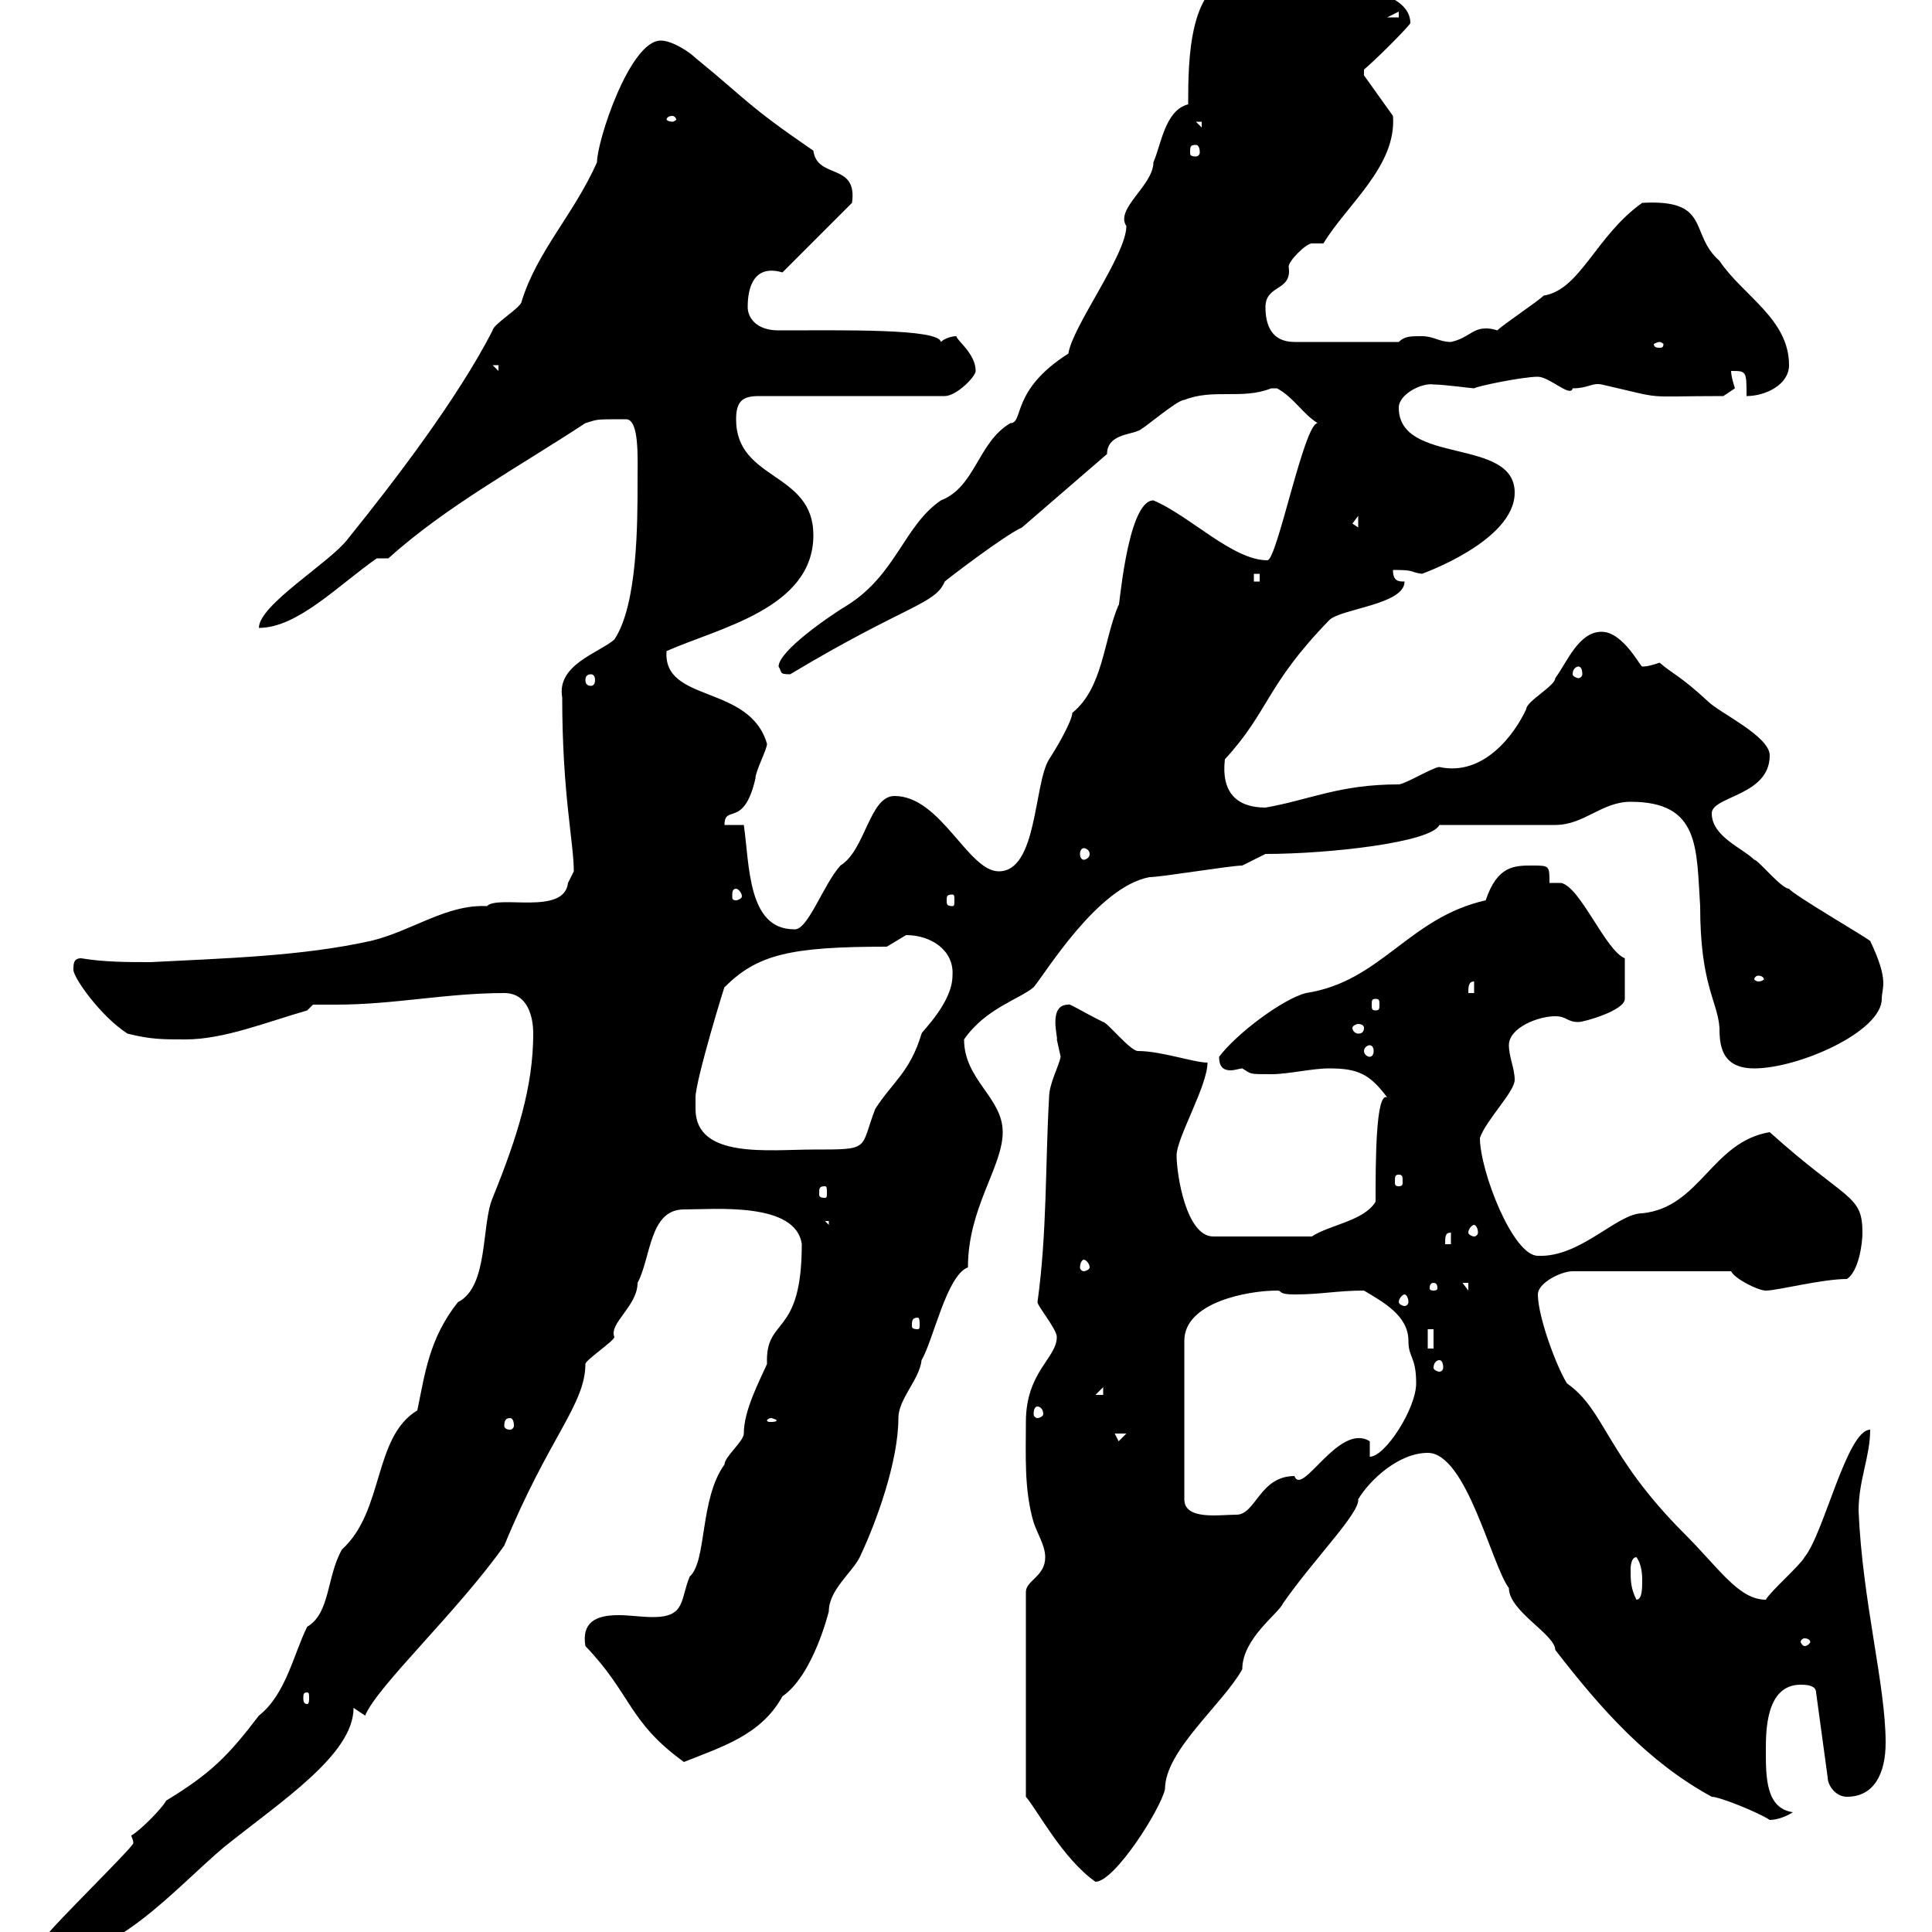 <svg xmlns="http://www.w3.org/2000/svg" xmlns:xlink="http://www.w3.org/1999/xlink" width="300" height="300"><path d="M20.40 285C20.40 285.30 20.70 285.60 20.70 286.20C20.70 286.80 8.10 299.10 7.20 300.60L7.20 304.20C18 304.20 27 293.40 34.80 286.80C43.80 279.60 54.90 272.40 54.90 265.20C54.90 265.20 56.70 266.40 56.70 266.40C58.50 261.90 71.10 250.20 78.30 240C85.20 223.20 90.90 218.10 90.90 211.80C90.90 211.20 95.40 208.20 95.40 207.60C94.50 205.50 99 202.80 99 199.20C101.10 195.30 100.80 187.80 106.20 187.80C111 187.80 123.60 186.60 124.50 193.20C124.50 207.90 118.80 204.30 119.10 211.80C117.90 214.50 115.50 219 115.50 222.60C115.50 223.80 112.50 226.20 112.50 227.40C108.60 232.80 109.80 242.40 107.10 244.80C105.60 248.40 106.50 251.10 101.40 251.10C99.60 251.10 97.80 250.80 96 250.80C92.40 250.80 90.30 252 90.90 255.60C98.10 263.10 97.50 267.30 106.20 273.60C112.20 271.20 118.20 269.40 121.50 263.40C126.30 260.10 128.70 250.20 128.70 250.20C128.70 246.90 132.30 244.20 133.50 241.80C136.20 236.10 139.50 226.80 139.50 220.20C139.50 217.20 142.80 214.20 143.10 211.20C144.90 208.20 147 198 150.30 196.80C150.30 187.50 155.70 181.20 155.70 175.80C155.70 170.40 149.70 167.70 149.70 161.40C153 156.60 158.40 155.10 160.50 153.30C162.30 151.20 170.40 137.70 178.50 136.20C180.30 136.20 191.10 134.40 192.90 134.40L196.50 132.60C206.40 132.60 222.30 130.80 223.50 128.10L241.50 128.10C246 128.10 248.70 124.50 253.20 124.50C264 124.50 263.40 131.70 264 140.70C264 153 266.70 155.40 267 159.60C267 162.30 267.30 165.90 272.40 165.90C279.30 165.90 292.20 160.20 292.20 155.10C292.20 153.30 293.40 152.40 290.40 146.10C289.20 145.20 278.40 138.90 277.80 138C276.60 138 273 133.50 272.40 133.50C270.60 131.70 265.80 129.90 265.80 126.30C265.80 123.60 274.80 123.60 274.80 117.30C274.80 114.30 267 110.70 265.20 108.90C261 105 259.80 104.70 257.70 102.90C256.80 103.20 255.90 103.50 255 103.50C254.70 103.50 252 98.10 248.70 98.10C245.10 98.10 243.30 102.90 241.50 105.30C241.50 106.50 237 108.90 237 110.10C235.20 114 230.40 120.60 223.50 119.10C222.60 119.10 218.10 121.80 217.20 121.80C207.90 121.80 203.40 124.20 196.50 125.40C192 125.40 189.60 123 190.20 117.90C197.10 110.40 196.50 106.50 206.40 96.30C208.20 94.50 218.10 93.90 218.10 90.30C217.20 90.30 216.30 90.30 216.30 88.50C219.90 88.50 218.70 88.80 220.80 89.10C220.80 89.10 235.20 84 235.20 76.50C235.20 67.80 217.20 72.30 217.20 63.30C217.20 61.20 220.80 59.40 222.60 59.70C224.10 59.70 228.60 60.30 228.90 60.30C229.20 60 236.40 58.50 238.80 58.50C240.60 58.50 243.90 61.80 244.20 60.30C246.60 60.30 247.20 59.40 248.70 59.70C259.20 62.10 254.40 61.50 267.60 61.50C267.60 61.50 269.40 60.30 269.40 60.30C269.40 60.30 268.80 58.50 268.80 57.60C271.20 57.60 271.20 57.60 271.20 61.50C274.20 61.50 277.80 59.70 277.80 56.70C277.80 49.50 270.60 45.90 267 40.50C262.20 36.30 265.80 30.90 255 31.50C247.80 36.60 245.40 45 239.70 45.90C238.80 46.80 233.40 50.40 232.50 51.30C231.60 51 231 51 230.70 51C228.60 51 228 52.50 225.30 53.10C223.50 53.10 222.60 52.20 220.80 52.20C219 52.20 218.10 52.20 217.20 53.10L201 53.10C197.40 53.10 196.50 50.40 196.50 47.70C196.50 44.10 200.70 45.30 200.10 41.40C200.10 40.50 202.80 37.80 203.70 37.80C203.70 37.80 205.50 37.80 205.50 37.80C209.10 31.80 216.90 25.80 216.30 18L211.80 11.70L211.80 10.80C213.60 9.30 218.40 4.50 219 3.60C219-3.60 198.90-2.70 198.30-2.70C195.30-2.70 193.20-4.50 192.90-3.60C184.50-3.60 184.50 9.60 184.50 16.20C180.90 17.10 180.30 22.50 179.10 25.20C179.10 28.80 173.10 32.40 174.90 35.10C174.90 39.60 166.50 50.70 165.90 54.90C156.90 60.60 159 65.70 156.90 65.70C151.80 68.70 151.50 75.60 146.10 77.70C140.40 81.60 139.20 89.10 131.70 93.90C128.70 95.70 120.90 101.10 120.90 103.50C121.50 104.40 120.90 104.70 122.70 104.70C140.70 93.90 145.20 93.90 146.70 90.30C147 90 156 83.10 158.70 81.90L171.90 70.50C171.90 67.50 175.50 67.50 176.70 66.90C177.30 66.90 182.70 62.10 183.90 62.10C188.40 60.30 192.90 62.10 197.40 60.30C197.40 60.30 197.40 60.30 198.30 60.30C201 61.80 202.20 64.20 204.60 65.70C202.50 65.70 198.30 87 196.80 87C191.40 87 184.80 80.10 179.10 77.70C174.90 77.70 173.70 96 173.70 93.90C171.30 99.60 171.30 106.80 166.50 110.70C166.50 111.90 164.10 116.10 162.90 117.90C160.50 121.80 161.10 135.30 155.10 135.30C150.30 135.30 146.10 123.60 138.90 123.60C135 123.60 134.40 132 130.50 134.40C127.80 137.40 125.40 144.60 123.30 144.30C116.10 144.30 116.40 134.40 115.50 128.10L112.50 128.10C112.50 124.80 115.50 128.70 117.30 120.90C117.30 119.70 119.10 116.40 119.10 115.50C116.40 106.20 102.90 109.20 103.50 101.10C111.60 97.50 126.30 94.50 126.30 83.10C126.30 73.20 114.30 74.70 114.30 65.10C114.30 62.10 115.50 61.50 117.90 61.50L146.70 61.50C148.50 61.50 151.50 58.50 151.50 57.60C151.50 54.90 148.50 52.80 148.50 52.20C147.90 52.20 146.70 52.50 146.10 53.10C145.80 51 130.80 51.30 120.90 51.30C117.30 51.30 116.10 49.20 116.10 47.70C116.10 45.90 116.40 40.80 121.50 42.30L132.30 31.50C133.20 25.20 126.90 27.90 126.30 23.40C115.80 16.20 116.10 15.60 108 9C107.10 8.10 104.40 6.30 102.60 6.30C97.80 6.30 92.70 21.90 92.70 25.20C89.10 33.30 83.40 39 81 46.80C81 47.70 76.50 50.40 76.50 51.30C71.10 61.80 61.50 74.40 54 83.70C51.30 87.30 40.20 93.90 40.20 97.50C46.20 97.50 52.50 90.90 58.50 86.70L60.30 86.70C69.30 78.60 80.40 72.60 90.90 65.70C93 65.10 92.10 65.10 97.20 65.10C99.30 65.10 99 71.10 99 74.70C99 81.30 99 93.90 95.40 99.30C93 101.40 86.40 103.20 87.30 108.30C87.30 123.30 89.10 130.80 89.10 135.30C89.10 135.30 88.20 137.10 88.20 137.10C87.60 142.20 77.40 138.90 75.60 140.70C69.30 140.40 63.90 144.60 57.60 146.10C46.80 148.50 34.80 148.80 23.40 149.40C19.80 149.40 16.20 149.40 12.60 148.80C11.40 148.80 11.40 149.70 11.40 150.60C11.40 151.80 15.60 157.80 19.80 160.50C23.40 161.40 25.20 161.40 28.80 161.40C34.80 161.40 41.40 158.70 47.70 156.90L48.60 156C49.50 156 51 156 52.20 156C61.20 156 69.30 154.20 78.30 154.20C81.90 154.20 82.80 157.80 82.80 160.50C82.80 168.60 80.40 176.40 76.50 186C74.70 190.20 75.90 199.80 71.10 202.20C66.60 207.90 66 213.30 64.80 219C57.90 223.20 59.70 234.60 53.10 240.60C50.70 244.80 51.30 250.50 47.70 252.60C45.60 256.80 44.40 263.10 40.20 266.40C35.40 272.70 32.70 275.40 25.80 279.60C25.20 280.80 21.60 284.40 20.40 285ZM162.30 241.80C162.30 244.80 159.30 245.40 159.30 247.20L159.30 279C161.10 281.10 165 288.60 170.10 292.20C173.10 292.20 180.30 280.80 180.90 277.80C180.90 271.80 189.90 264.60 192.90 259.20C192.90 254.40 198.60 250.50 199.20 249C204 242.10 211.20 234.90 210.90 232.80C212.70 229.80 217.20 225.60 221.70 225.60C227.70 225.60 231.60 243 234.30 246.60C234.30 250.20 241.50 253.80 241.50 256.20C248.70 265.50 255.90 273.60 265.80 279C267 279 273 281.40 274.80 282.60C276 282.60 277.50 282 278.40 281.40C274.20 280.80 274.20 276 274.20 271.80C274.20 268.80 274.20 261.60 279.60 261.60C280.20 261.60 282 261.60 282 262.80L283.80 276C283.80 277.20 285 279 286.80 279C291 279 292.80 275.40 292.80 270.60C292.80 261.60 289.20 248.70 288.60 234.60C288.60 229.80 290.40 226.20 290.40 222C286.80 222 283.20 238.20 280.20 241.80C279.60 243 274.80 247.20 274.20 248.40C270 248.40 267 243.60 261.60 238.20C249.30 225.90 249.30 219 243.30 214.80C241.50 211.80 238.80 204.30 238.80 201C238.80 199.20 242.40 197.40 244.20 197.40L268.80 197.40C269.40 198.60 273 200.40 274.20 200.40C276 200.40 282.90 198.60 286.80 198.60C288.60 197.40 289.20 193.20 289.20 191.40C289.20 185.40 286.80 186.60 274.80 175.80C265.80 177.30 264 187.50 255 188.40C251.10 188.40 245.40 195.30 238.80 195C234.90 195 229.80 181.80 229.80 176.70C230.70 174 235.20 169.50 235.20 167.70C235.20 165.90 234.30 164.10 234.30 162.30C234.30 159.60 238.80 157.80 241.50 157.80C243.30 157.80 243.30 158.70 245.10 158.70C246 158.70 252.30 156.90 252.30 155.10L252.30 148.80C249.30 147.60 245.40 137.70 242.40 137.10L240.60 137.10C240.60 134.40 240.60 134.40 237.90 134.40C235.20 134.40 232.50 134.40 230.70 139.80C218.70 142.50 214.50 152.40 202.80 154.20C199.20 155.10 192 160.50 189.30 164.10C189.30 165.90 190.20 166.20 191.10 166.20C191.70 166.20 192.60 165.90 192.90 165.90C194.40 166.80 193.80 166.80 197.40 166.80C200.10 166.80 203.70 165.90 206.40 165.90C210.90 165.90 212.70 166.80 215.40 170.40C213.60 169.50 213.60 180.60 213.60 186.60C211.80 189.60 206.40 190.20 203.70 192L188.40 192C184.20 192 182.70 182.40 182.70 179.40C182.70 176.70 187.50 168.60 187.50 165C185.40 165 180.30 163.20 176.70 163.20C175.50 163.20 171.90 158.70 171.30 158.70C167.70 156.90 165.90 155.70 165.90 156C162.60 156 164.40 161.40 164.10 161.40C164.10 161.40 164.70 164.10 164.70 164.10C164.40 165.60 162.90 168.30 162.90 170.40C162.30 180.90 162.60 191.40 161.10 202.20C161.10 202.80 164.10 206.40 164.10 207.60C164.10 210.90 159.30 213 159.30 220.80C159.30 225.90 159 231.30 160.50 236.40C161.10 238.20 162.30 240 162.30 241.80ZM47.70 262.80C48 262.80 48 263.10 48 263.70C48 264 48 264.60 47.70 264.60C47.10 264.60 47.10 264 47.10 263.70C47.10 263.10 47.10 262.80 47.70 262.80ZM280.20 254.40C280.80 254.40 281.10 254.70 281.10 255C281.10 255 280.80 255.60 280.20 255.60C279.90 255.60 279.60 255 279.60 255C279.60 254.70 279.90 254.40 280.20 254.40ZM253.20 243.60C253.20 243.60 253.20 241.80 254.10 241.80C255 243 255 244.80 255 245.40C255 246.60 255 248.40 254.10 248.40C253.20 246.60 253.20 245.40 253.20 243.60ZM198.30 200.40C199.20 200.40 198.30 201 201 201C205.20 201 207.60 200.40 211.80 200.40C214.80 202.20 218.70 204.30 218.70 208.20C218.70 210.90 219.90 210.60 219.90 214.80C219.90 218.70 215.10 226.20 212.70 226.20L212.70 223.80C207.90 220.80 202.20 232.50 201 229.20C195.60 229.20 195 235.20 192 235.20C189.30 235.20 183.90 236.10 183.90 232.80L183.90 208.20C183.90 202.20 193.80 200.40 198.30 200.40ZM173.10 222.60L174.90 222.60L173.70 223.80ZM79.20 220.20C79.50 220.20 79.80 220.50 79.80 221.40C79.80 221.70 79.50 222 79.20 222C78.60 222 78.30 221.70 78.30 221.40C78.30 220.50 78.60 220.20 79.20 220.20ZM119.70 220.20C120 220.20 120.60 220.50 120.60 220.50C120.60 220.80 120 220.80 119.70 220.80C119.40 220.80 119.10 220.80 119.10 220.50C119.10 220.50 119.40 220.20 119.70 220.20ZM161.10 218.40C161.40 218.40 162 218.70 162 219.60C162 219.90 161.40 220.20 161.10 220.20C160.80 220.20 160.50 219.90 160.50 219.60C160.50 218.70 160.80 218.40 161.10 218.40ZM171.30 215.40L171.30 216.60L170.10 216.60ZM223.50 211.20C223.80 211.20 224.10 211.50 224.10 212.40C224.10 212.70 223.80 213 223.50 213C223.20 213 222.60 212.70 222.60 212.40C222.60 211.50 223.20 211.20 223.50 211.20ZM221.70 206.40L222.60 206.40L222.60 209.40L221.70 209.40ZM142.50 204.60C142.80 204.60 142.80 205.20 142.80 205.80C142.80 206.10 142.80 206.40 142.50 206.40C141.60 206.40 141.60 206.10 141.60 205.80C141.60 205.20 141.60 204.60 142.50 204.60ZM218.10 201C218.40 201 218.70 201.60 218.70 202.20C218.70 202.50 218.40 202.80 218.10 202.80C217.80 202.80 217.20 202.50 217.20 202.20C217.20 201.60 217.80 201 218.10 201ZM222.60 199.20C223.20 199.20 223.20 199.80 223.20 200.10C223.20 200.10 223.20 200.40 222.60 200.40C222 200.40 222 200.10 222 200.10C222 199.80 222 199.20 222.60 199.20ZM227.10 199.20L228 199.20L228 200.40ZM168.30 195.60C168.60 195.60 169.20 196.20 169.20 196.80C169.20 197.10 168.60 197.40 168.30 197.40C168 197.40 167.70 197.10 167.70 196.80C167.70 196.20 168 195.60 168.30 195.60ZM225.30 191.40L225.30 193.20L224.40 193.20C224.40 192 224.40 191.40 225.30 191.40ZM228.90 190.20C229.20 190.20 229.50 190.80 229.50 191.40C229.50 191.70 229.20 192 228.90 192C228.60 192 228 191.70 228 191.40C228 190.80 228.60 190.20 228.90 190.20ZM128.10 189.60L128.70 189.60L128.70 190.20ZM128.10 184.20C128.40 184.20 128.40 184.50 128.40 185.40C128.40 185.70 128.40 186 128.10 186C127.20 186 127.20 185.70 127.20 185.40C127.20 184.50 127.20 184.20 128.10 184.20ZM217.20 182.40C217.80 182.40 217.80 182.70 217.80 183.60C217.80 183.90 217.80 184.20 217.20 184.20C216.60 184.20 216.60 183.90 216.60 183.60C216.60 182.70 216.60 182.40 217.20 182.40ZM108 172.20C108 172.20 108 170.40 108 170.40C108 167.70 112.80 152.10 112.50 153.30C117.60 148.20 122.70 147 137.70 147C137.70 147 140.70 145.20 140.70 145.20C144.60 145.20 148.20 147.60 147.90 151.50C147.90 155.70 143.10 160.20 143.10 160.50C141.30 166.50 138.60 168 135.90 172.20C133.50 178.50 135.30 178.50 126.30 178.50C119.40 178.50 108 180 108 172.20ZM212.70 162.30C213 162.30 213.30 162.60 213.30 163.20C213.30 163.80 213 164.10 212.70 164.10C212.40 164.10 211.80 163.80 211.80 163.20C211.80 162.60 212.40 162.30 212.70 162.30ZM211.80 159.60C211.80 160.20 211.50 160.50 210.90 160.50C210.60 160.50 210 160.20 210 159.60C210 159.30 210.60 159 210.90 159C211.50 159 211.80 159.30 211.80 159.60ZM213.60 155.10C214.20 155.10 214.20 155.40 214.20 156C214.20 156.60 214.20 156.90 213.60 156.90C213 156.90 213 156.60 213 156C213 155.40 213 155.10 213.60 155.10ZM228.90 152.40L228.90 154.20L228 154.20C228 153.30 228 152.40 228.90 152.40ZM273 151.50C273.60 151.50 273.90 151.80 273.90 152.10C273.90 152.10 273.60 152.40 273 152.40C272.70 152.40 272.40 152.10 272.40 152.10C272.40 151.80 272.70 151.50 273 151.50ZM147.90 138.90C148.20 138.90 148.20 139.20 148.20 139.80C148.20 140.40 148.20 140.70 147.90 140.70C147 140.70 147 140.40 147 139.80C147 139.20 147 138.90 147.90 138.90ZM114.30 138C114.60 138 115.20 138.60 115.20 139.20C115.20 139.50 114.60 139.80 114.30 139.80C113.70 139.80 113.70 139.50 113.70 139.20C113.70 138.60 113.70 138 114.30 138ZM168.30 131.70C168.60 131.70 169.20 132 169.20 132.60C169.20 133.20 168.60 133.50 168.30 133.50C168 133.50 167.70 133.20 167.70 132.60C167.70 132 168 131.70 168.30 131.70ZM91.80 104.70C92.10 104.70 92.40 105 92.40 105.60C92.40 106.20 92.10 106.50 91.80 106.50C91.20 106.50 90.90 106.20 90.90 105.60C90.90 105 91.20 104.70 91.80 104.70ZM245.10 103.50C245.40 103.50 245.70 103.80 245.70 104.70C245.70 105 245.40 105.30 245.10 105.30C244.80 105.30 244.20 105 244.20 104.70C244.20 103.80 244.80 103.50 245.10 103.50ZM194.70 89.10L195.60 89.10L195.60 90.30L194.70 90.30ZM210 81.30L210.90 80.10L210.90 81.90ZM76.50 56.70L77.40 56.70L77.40 57.60ZM257.70 53.10C258 53.10 258.30 53.40 258.30 53.40C258.30 54 258 54 257.70 54C257.40 54 256.80 54 256.80 53.40C256.80 53.40 257.40 53.10 257.70 53.10ZM185.70 22.50C186 22.50 186.30 22.80 186.30 23.70C186.30 24 186 24.30 185.70 24.30C184.80 24.30 184.80 24 184.80 23.70C184.80 22.80 184.80 22.50 185.70 22.50ZM185.70 18.90L186.60 18.90L186.60 19.80ZM104.40 18C104.70 18 105 18.30 105 18.60C105 18.60 104.70 18.90 104.40 18.90C103.80 18.90 103.50 18.60 103.50 18.60C103.50 18.30 103.80 18 104.40 18ZM217.20 1.80L217.20 2.70L215.40 2.70Z"/></svg>